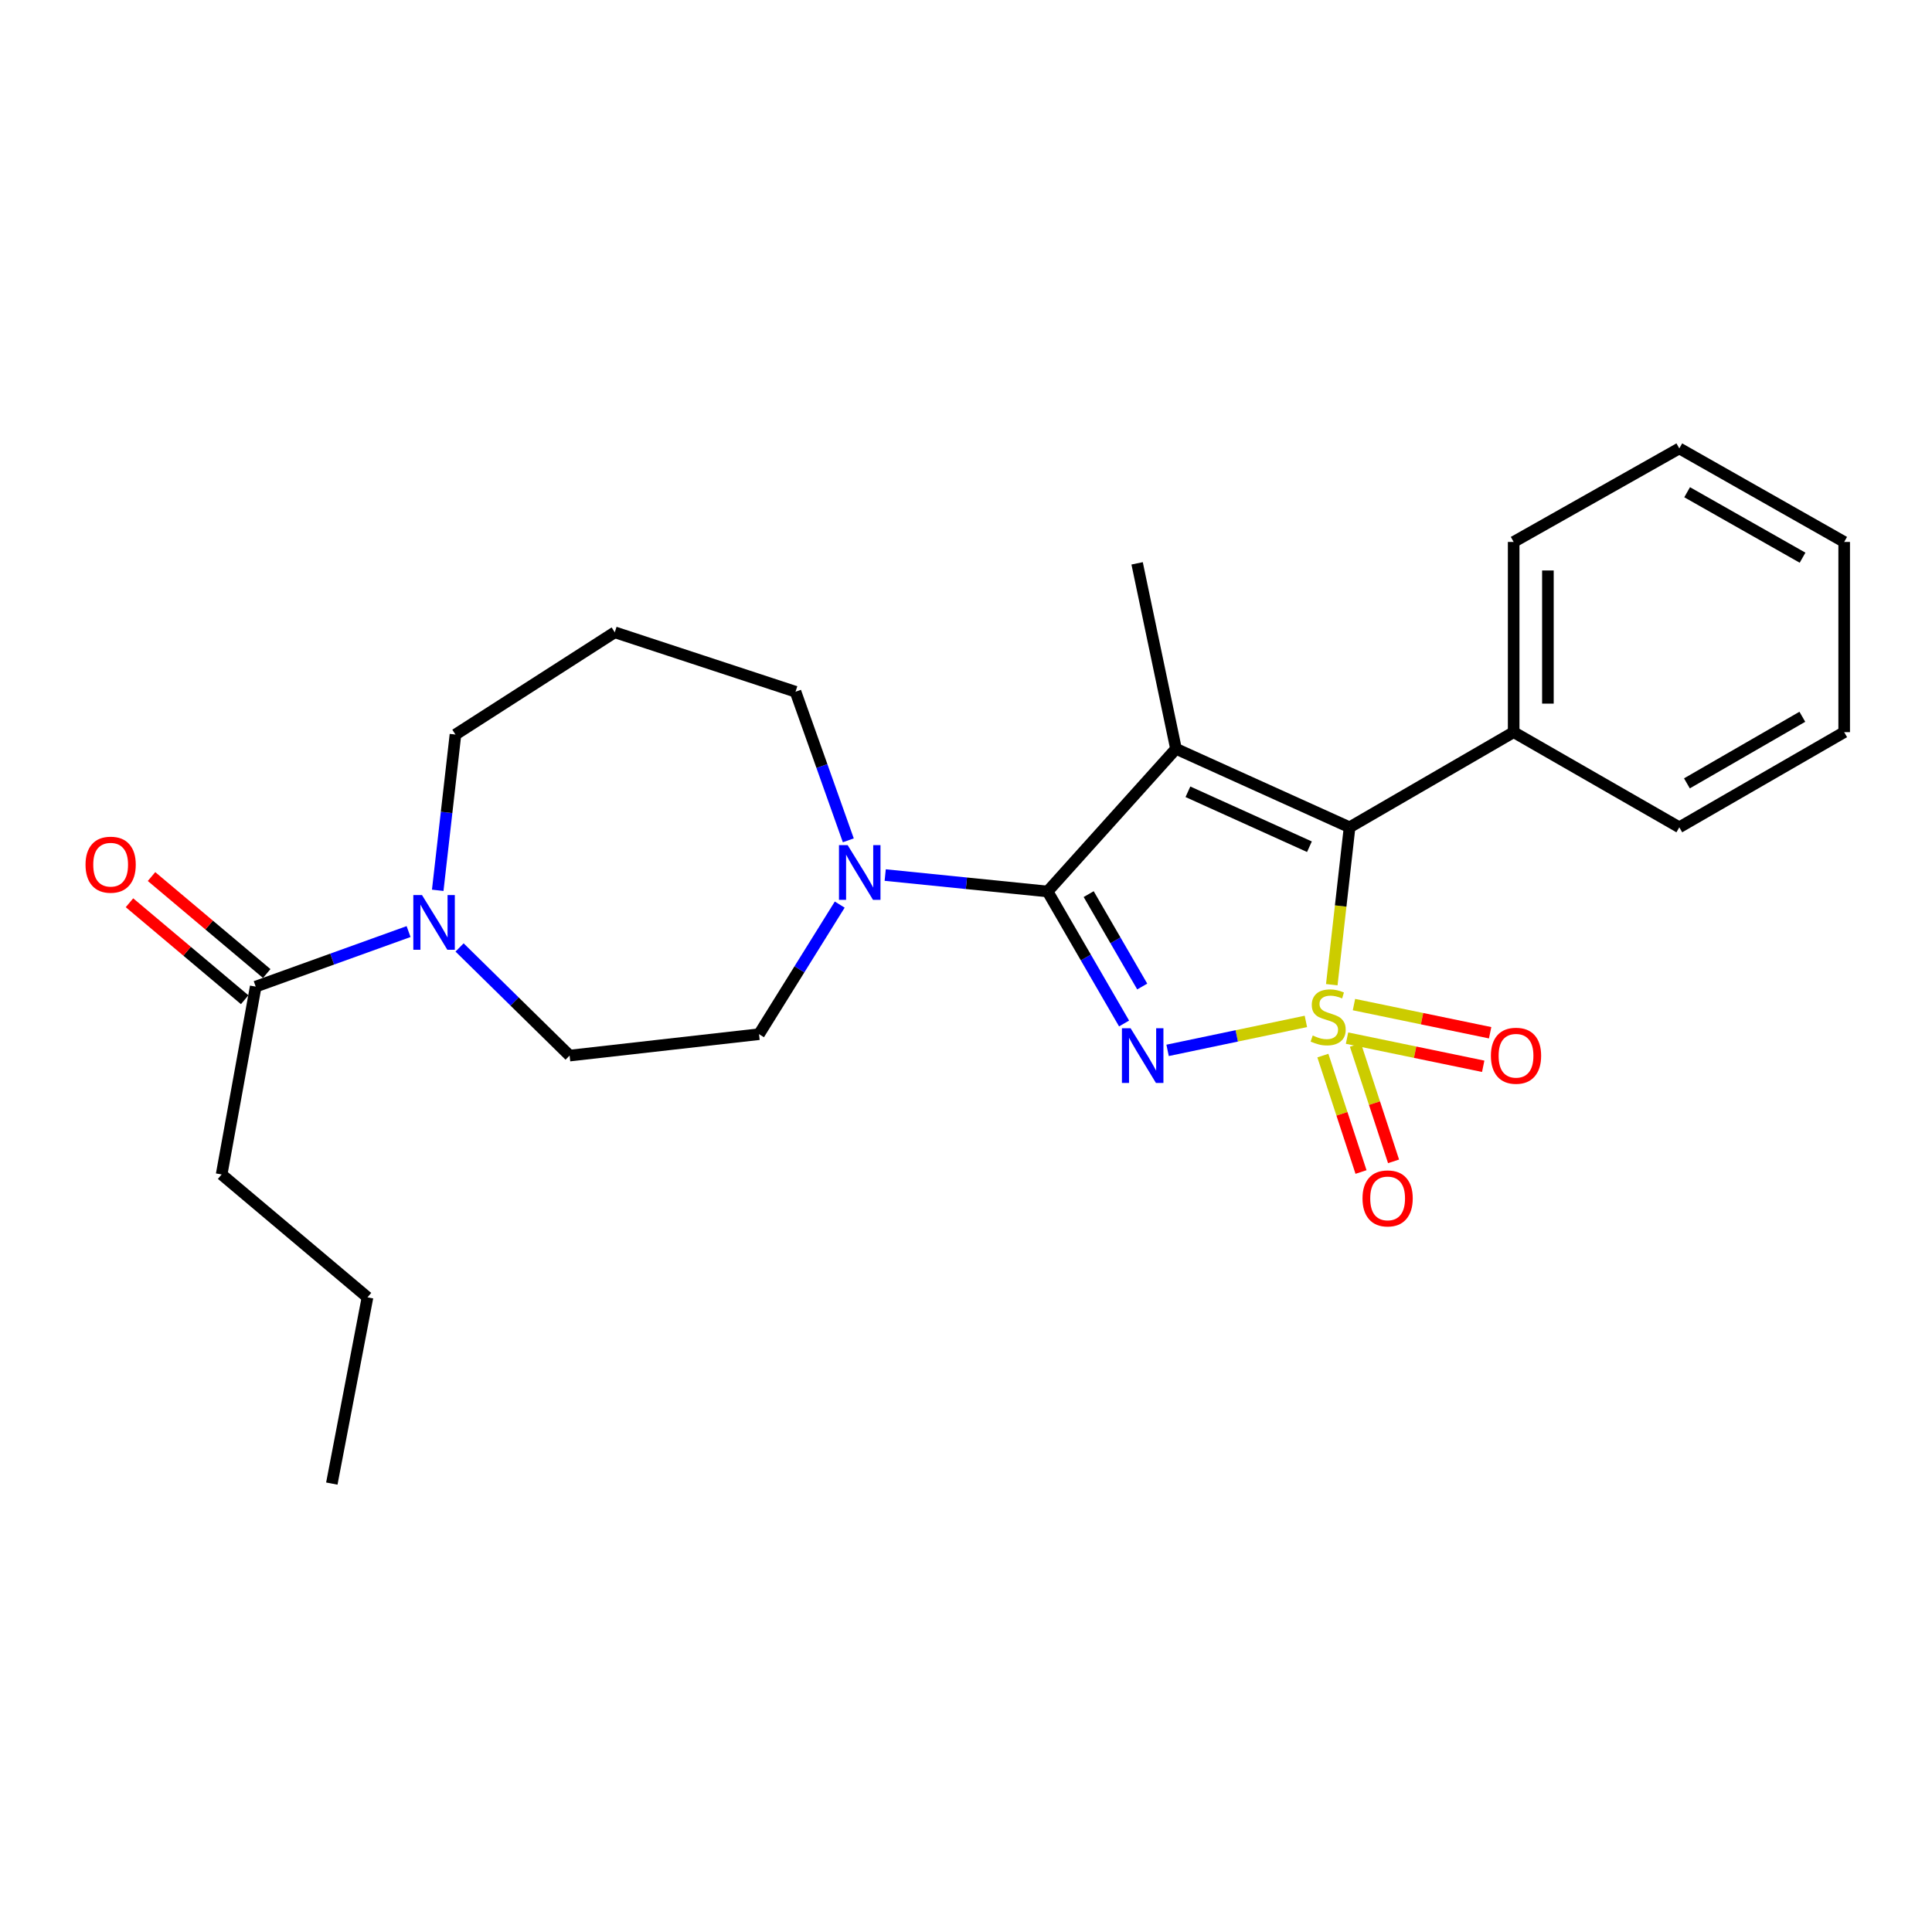<?xml version='1.0' encoding='iso-8859-1'?>
<svg version='1.1' baseProfile='full'
              xmlns='http://www.w3.org/2000/svg'
                      xmlns:rdkit='http://www.rdkit.org/xml'
                      xmlns:xlink='http://www.w3.org/1999/xlink'
                  xml:space='preserve'
width='1000px' height='1000px' viewBox='0 0 1000 1000'>
<!-- END OF HEADER -->
<rect style='opacity:1.0;fill:#FFFFFF;stroke:none' width='1000' height='1000' x='0' y='0'> </rect>
<path class='bond-0' d='M 675.92,528.677 L 640.132,536.172' style='fill:none;fill-rule:evenodd;stroke:#CCCC00;stroke-width:6px;stroke-linecap:butt;stroke-linejoin:miter;stroke-opacity:1' />
<path class='bond-0' d='M 640.132,536.172 L 604.344,543.667' style='fill:none;fill-rule:evenodd;stroke:#0000FF;stroke-width:6px;stroke-linecap:butt;stroke-linejoin:miter;stroke-opacity:1' />
<path class='bond-3' d='M 689.328,509.674 L 693.934,468.941' style='fill:none;fill-rule:evenodd;stroke:#CCCC00;stroke-width:6px;stroke-linecap:butt;stroke-linejoin:miter;stroke-opacity:1' />
<path class='bond-3' d='M 693.934,468.941 L 698.54,428.207' style='fill:none;fill-rule:evenodd;stroke:#000000;stroke-width:6px;stroke-linecap:butt;stroke-linejoin:miter;stroke-opacity:1' />
<path class='bond-6' d='M 697.22,537.331 L 732.464,544.618' style='fill:none;fill-rule:evenodd;stroke:#CCCC00;stroke-width:6px;stroke-linecap:butt;stroke-linejoin:miter;stroke-opacity:1' />
<path class='bond-6' d='M 732.464,544.618 L 767.707,551.906' style='fill:none;fill-rule:evenodd;stroke:#FF0000;stroke-width:6px;stroke-linecap:butt;stroke-linejoin:miter;stroke-opacity:1' />
<path class='bond-6' d='M 700.809,519.974 L 736.053,527.262' style='fill:none;fill-rule:evenodd;stroke:#CCCC00;stroke-width:6px;stroke-linecap:butt;stroke-linejoin:miter;stroke-opacity:1' />
<path class='bond-6' d='M 736.053,527.262 L 771.297,534.549' style='fill:none;fill-rule:evenodd;stroke:#FF0000;stroke-width:6px;stroke-linecap:butt;stroke-linejoin:miter;stroke-opacity:1' />
<path class='bond-7' d='M 684.716,546.372 L 694.588,576.503' style='fill:none;fill-rule:evenodd;stroke:#CCCC00;stroke-width:6px;stroke-linecap:butt;stroke-linejoin:miter;stroke-opacity:1' />
<path class='bond-7' d='M 694.588,576.503 L 704.46,606.633' style='fill:none;fill-rule:evenodd;stroke:#FF0000;stroke-width:6px;stroke-linecap:butt;stroke-linejoin:miter;stroke-opacity:1' />
<path class='bond-7' d='M 701.559,540.854 L 711.431,570.984' style='fill:none;fill-rule:evenodd;stroke:#CCCC00;stroke-width:6px;stroke-linecap:butt;stroke-linejoin:miter;stroke-opacity:1' />
<path class='bond-7' d='M 711.431,570.984 L 721.303,601.115' style='fill:none;fill-rule:evenodd;stroke:#FF0000;stroke-width:6px;stroke-linecap:butt;stroke-linejoin:miter;stroke-opacity:1' />
<path class='bond-1' d='M 581.818,529.754 L 562.021,495.592' style='fill:none;fill-rule:evenodd;stroke:#0000FF;stroke-width:6px;stroke-linecap:butt;stroke-linejoin:miter;stroke-opacity:1' />
<path class='bond-1' d='M 562.021,495.592 L 542.223,461.43' style='fill:none;fill-rule:evenodd;stroke:#000000;stroke-width:6px;stroke-linecap:butt;stroke-linejoin:miter;stroke-opacity:1' />
<path class='bond-1' d='M 591.214,510.618 L 577.356,486.705' style='fill:none;fill-rule:evenodd;stroke:#0000FF;stroke-width:6px;stroke-linecap:butt;stroke-linejoin:miter;stroke-opacity:1' />
<path class='bond-1' d='M 577.356,486.705 L 563.497,462.792' style='fill:none;fill-rule:evenodd;stroke:#000000;stroke-width:6px;stroke-linecap:butt;stroke-linejoin:miter;stroke-opacity:1' />
<path class='bond-4' d='M 542.223,461.43 L 500.201,457.179' style='fill:none;fill-rule:evenodd;stroke:#000000;stroke-width:6px;stroke-linecap:butt;stroke-linejoin:miter;stroke-opacity:1' />
<path class='bond-4' d='M 500.201,457.179 L 458.179,452.927' style='fill:none;fill-rule:evenodd;stroke:#0000FF;stroke-width:6px;stroke-linecap:butt;stroke-linejoin:miter;stroke-opacity:1' />
<path class='bond-25' d='M 542.223,461.43 L 608.688,387.58' style='fill:none;fill-rule:evenodd;stroke:#000000;stroke-width:6px;stroke-linecap:butt;stroke-linejoin:miter;stroke-opacity:1' />
<path class='bond-2' d='M 608.688,387.58 L 698.54,428.207' style='fill:none;fill-rule:evenodd;stroke:#000000;stroke-width:6px;stroke-linecap:butt;stroke-linejoin:miter;stroke-opacity:1' />
<path class='bond-2' d='M 614.864,409.824 L 677.76,438.263' style='fill:none;fill-rule:evenodd;stroke:#000000;stroke-width:6px;stroke-linecap:butt;stroke-linejoin:miter;stroke-opacity:1' />
<path class='bond-13' d='M 608.688,387.58 L 588.572,291.584' style='fill:none;fill-rule:evenodd;stroke:#000000;stroke-width:6px;stroke-linecap:butt;stroke-linejoin:miter;stroke-opacity:1' />
<path class='bond-9' d='M 698.54,428.207 L 783.468,378.964' style='fill:none;fill-rule:evenodd;stroke:#000000;stroke-width:6px;stroke-linecap:butt;stroke-linejoin:miter;stroke-opacity:1' />
<path class='bond-10' d='M 434.644,468.218 L 413.761,501.755' style='fill:none;fill-rule:evenodd;stroke:#0000FF;stroke-width:6px;stroke-linecap:butt;stroke-linejoin:miter;stroke-opacity:1' />
<path class='bond-10' d='M 413.761,501.755 L 392.877,535.291' style='fill:none;fill-rule:evenodd;stroke:#000000;stroke-width:6px;stroke-linecap:butt;stroke-linejoin:miter;stroke-opacity:1' />
<path class='bond-15' d='M 439.083,434.951 L 425.418,396.495' style='fill:none;fill-rule:evenodd;stroke:#0000FF;stroke-width:6px;stroke-linecap:butt;stroke-linejoin:miter;stroke-opacity:1' />
<path class='bond-15' d='M 425.418,396.495 L 411.754,358.039' style='fill:none;fill-rule:evenodd;stroke:#000000;stroke-width:6px;stroke-linecap:butt;stroke-linejoin:miter;stroke-opacity:1' />
<path class='bond-5' d='M 237.874,490.402 L 266.349,518.385' style='fill:none;fill-rule:evenodd;stroke:#0000FF;stroke-width:6px;stroke-linecap:butt;stroke-linejoin:miter;stroke-opacity:1' />
<path class='bond-5' d='M 266.349,518.385 L 294.823,546.368' style='fill:none;fill-rule:evenodd;stroke:#000000;stroke-width:6px;stroke-linecap:butt;stroke-linejoin:miter;stroke-opacity:1' />
<path class='bond-8' d='M 211.482,482.182 L 171.917,496.428' style='fill:none;fill-rule:evenodd;stroke:#0000FF;stroke-width:6px;stroke-linecap:butt;stroke-linejoin:miter;stroke-opacity:1' />
<path class='bond-8' d='M 171.917,496.428 L 132.352,510.674' style='fill:none;fill-rule:evenodd;stroke:#000000;stroke-width:6px;stroke-linecap:butt;stroke-linejoin:miter;stroke-opacity:1' />
<path class='bond-27' d='M 226.566,460.825 L 231.154,420.515' style='fill:none;fill-rule:evenodd;stroke:#0000FF;stroke-width:6px;stroke-linecap:butt;stroke-linejoin:miter;stroke-opacity:1' />
<path class='bond-27' d='M 231.154,420.515 L 235.743,380.205' style='fill:none;fill-rule:evenodd;stroke:#000000;stroke-width:6px;stroke-linecap:butt;stroke-linejoin:miter;stroke-opacity:1' />
<path class='bond-12' d='M 138.059,503.894 L 108.245,478.799' style='fill:none;fill-rule:evenodd;stroke:#000000;stroke-width:6px;stroke-linecap:butt;stroke-linejoin:miter;stroke-opacity:1' />
<path class='bond-12' d='M 108.245,478.799 L 78.431,453.705' style='fill:none;fill-rule:evenodd;stroke:#FF0000;stroke-width:6px;stroke-linecap:butt;stroke-linejoin:miter;stroke-opacity:1' />
<path class='bond-12' d='M 126.645,517.454 L 96.831,492.359' style='fill:none;fill-rule:evenodd;stroke:#000000;stroke-width:6px;stroke-linecap:butt;stroke-linejoin:miter;stroke-opacity:1' />
<path class='bond-12' d='M 96.831,492.359 L 67.017,467.265' style='fill:none;fill-rule:evenodd;stroke:#FF0000;stroke-width:6px;stroke-linecap:butt;stroke-linejoin:miter;stroke-opacity:1' />
<path class='bond-17' d='M 132.352,510.674 L 114.717,607.901' style='fill:none;fill-rule:evenodd;stroke:#000000;stroke-width:6px;stroke-linecap:butt;stroke-linejoin:miter;stroke-opacity:1' />
<path class='bond-18' d='M 783.468,378.964 L 783.468,280.506' style='fill:none;fill-rule:evenodd;stroke:#000000;stroke-width:6px;stroke-linecap:butt;stroke-linejoin:miter;stroke-opacity:1' />
<path class='bond-18' d='M 801.192,364.195 L 801.192,295.275' style='fill:none;fill-rule:evenodd;stroke:#000000;stroke-width:6px;stroke-linecap:butt;stroke-linejoin:miter;stroke-opacity:1' />
<path class='bond-19' d='M 783.468,378.964 L 869.204,428.207' style='fill:none;fill-rule:evenodd;stroke:#000000;stroke-width:6px;stroke-linecap:butt;stroke-linejoin:miter;stroke-opacity:1' />
<path class='bond-11' d='M 392.877,535.291 L 294.823,546.368' style='fill:none;fill-rule:evenodd;stroke:#000000;stroke-width:6px;stroke-linecap:butt;stroke-linejoin:miter;stroke-opacity:1' />
<path class='bond-14' d='M 318.2,327.278 L 411.754,358.039' style='fill:none;fill-rule:evenodd;stroke:#000000;stroke-width:6px;stroke-linecap:butt;stroke-linejoin:miter;stroke-opacity:1' />
<path class='bond-16' d='M 318.2,327.278 L 235.743,380.205' style='fill:none;fill-rule:evenodd;stroke:#000000;stroke-width:6px;stroke-linecap:butt;stroke-linejoin:miter;stroke-opacity:1' />
<path class='bond-20' d='M 114.717,607.901 L 190.212,671.501' style='fill:none;fill-rule:evenodd;stroke:#000000;stroke-width:6px;stroke-linecap:butt;stroke-linejoin:miter;stroke-opacity:1' />
<path class='bond-22' d='M 783.468,280.506 L 869.204,232.1' style='fill:none;fill-rule:evenodd;stroke:#000000;stroke-width:6px;stroke-linecap:butt;stroke-linejoin:miter;stroke-opacity:1' />
<path class='bond-23' d='M 869.204,428.207 L 954.545,378.964' style='fill:none;fill-rule:evenodd;stroke:#000000;stroke-width:6px;stroke-linecap:butt;stroke-linejoin:miter;stroke-opacity:1' />
<path class='bond-23' d='M 873.147,405.469 L 932.886,370.999' style='fill:none;fill-rule:evenodd;stroke:#000000;stroke-width:6px;stroke-linecap:butt;stroke-linejoin:miter;stroke-opacity:1' />
<path class='bond-21' d='M 190.212,671.501 L 171.749,767.9' style='fill:none;fill-rule:evenodd;stroke:#000000;stroke-width:6px;stroke-linecap:butt;stroke-linejoin:miter;stroke-opacity:1' />
<path class='bond-26' d='M 869.204,232.1 L 954.545,280.506' style='fill:none;fill-rule:evenodd;stroke:#000000;stroke-width:6px;stroke-linecap:butt;stroke-linejoin:miter;stroke-opacity:1' />
<path class='bond-26' d='M 873.26,254.777 L 933,288.662' style='fill:none;fill-rule:evenodd;stroke:#000000;stroke-width:6px;stroke-linecap:butt;stroke-linejoin:miter;stroke-opacity:1' />
<path class='bond-24' d='M 954.545,378.964 L 954.545,280.506' style='fill:none;fill-rule:evenodd;stroke:#000000;stroke-width:6px;stroke-linecap:butt;stroke-linejoin:miter;stroke-opacity:1' />
<path  class='atom-0' d='M 679.453 535.981
Q 679.773 536.101, 681.093 536.661
Q 682.413 537.221, 683.853 537.581
Q 685.333 537.901, 686.773 537.901
Q 689.453 537.901, 691.013 536.621
Q 692.573 535.301, 692.573 533.021
Q 692.573 531.461, 691.773 530.501
Q 691.013 529.541, 689.813 529.021
Q 688.613 528.501, 686.613 527.901
Q 684.093 527.141, 682.573 526.421
Q 681.093 525.701, 680.013 524.181
Q 678.973 522.661, 678.973 520.101
Q 678.973 516.541, 681.373 514.341
Q 683.813 512.141, 688.613 512.141
Q 691.893 512.141, 695.613 513.701
L 694.693 516.781
Q 691.293 515.381, 688.733 515.381
Q 685.973 515.381, 684.453 516.541
Q 682.933 517.661, 682.973 519.621
Q 682.973 521.141, 683.733 522.061
Q 684.533 522.981, 685.653 523.501
Q 686.813 524.021, 688.733 524.621
Q 691.293 525.421, 692.813 526.221
Q 694.333 527.021, 695.413 528.661
Q 696.533 530.261, 696.533 533.021
Q 696.533 536.941, 693.893 539.061
Q 691.293 541.141, 686.933 541.141
Q 684.413 541.141, 682.493 540.581
Q 680.613 540.061, 678.373 539.141
L 679.453 535.981
' fill='#CCCC00'/>
<path  class='atom-1' d='M 585.187 532.208
L 594.467 547.208
Q 595.387 548.688, 596.867 551.368
Q 598.347 554.048, 598.427 554.208
L 598.427 532.208
L 602.187 532.208
L 602.187 560.528
L 598.307 560.528
L 588.347 544.128
Q 587.187 542.208, 585.947 540.008
Q 584.747 537.808, 584.387 537.128
L 584.387 560.528
L 580.707 560.528
L 580.707 532.208
L 585.187 532.208
' fill='#0000FF'/>
<path  class='atom-5' d='M 438.736 437.433
L 448.016 452.433
Q 448.936 453.913, 450.416 456.593
Q 451.896 459.273, 451.976 459.433
L 451.976 437.433
L 455.736 437.433
L 455.736 465.753
L 451.856 465.753
L 441.896 449.353
Q 440.736 447.433, 439.496 445.233
Q 438.296 443.033, 437.936 442.353
L 437.936 465.753
L 434.256 465.753
L 434.256 437.433
L 438.736 437.433
' fill='#0000FF'/>
<path  class='atom-6' d='M 218.415 463.271
L 227.695 478.271
Q 228.615 479.751, 230.095 482.431
Q 231.575 485.111, 231.655 485.271
L 231.655 463.271
L 235.415 463.271
L 235.415 491.591
L 231.535 491.591
L 221.575 475.191
Q 220.415 473.271, 219.175 471.071
Q 217.975 468.871, 217.615 468.191
L 217.615 491.591
L 213.935 491.591
L 213.935 463.271
L 218.415 463.271
' fill='#0000FF'/>
<path  class='atom-7' d='M 771.689 546.448
Q 771.689 539.648, 775.049 535.848
Q 778.409 532.048, 784.689 532.048
Q 790.969 532.048, 794.329 535.848
Q 797.689 539.648, 797.689 546.448
Q 797.689 553.328, 794.289 557.248
Q 790.889 561.128, 784.689 561.128
Q 778.449 561.128, 775.049 557.248
Q 771.689 553.368, 771.689 546.448
M 784.689 557.928
Q 789.009 557.928, 791.329 555.048
Q 793.689 552.128, 793.689 546.448
Q 793.689 540.888, 791.329 538.088
Q 789.009 535.248, 784.689 535.248
Q 780.369 535.248, 778.009 538.048
Q 775.689 540.848, 775.689 546.448
Q 775.689 552.168, 778.009 555.048
Q 780.369 557.928, 784.689 557.928
' fill='#FF0000'/>
<path  class='atom-8' d='M 705.233 620.289
Q 705.233 613.489, 708.593 609.689
Q 711.953 605.889, 718.233 605.889
Q 724.513 605.889, 727.873 609.689
Q 731.233 613.489, 731.233 620.289
Q 731.233 627.169, 727.833 631.089
Q 724.433 634.969, 718.233 634.969
Q 711.993 634.969, 708.593 631.089
Q 705.233 627.209, 705.233 620.289
M 718.233 631.769
Q 722.553 631.769, 724.873 628.889
Q 727.233 625.969, 727.233 620.289
Q 727.233 614.729, 724.873 611.929
Q 722.553 609.089, 718.233 609.089
Q 713.913 609.089, 711.553 611.889
Q 709.233 614.689, 709.233 620.289
Q 709.233 626.009, 711.553 628.889
Q 713.913 631.769, 718.233 631.769
' fill='#FF0000'/>
<path  class='atom-13' d='M 44.271 447.557
Q 44.271 440.757, 47.631 436.957
Q 50.991 433.157, 57.271 433.157
Q 63.551 433.157, 66.911 436.957
Q 70.271 440.757, 70.271 447.557
Q 70.271 454.437, 66.871 458.357
Q 63.471 462.237, 57.271 462.237
Q 51.031 462.237, 47.631 458.357
Q 44.271 454.477, 44.271 447.557
M 57.271 459.037
Q 61.591 459.037, 63.911 456.157
Q 66.271 453.237, 66.271 447.557
Q 66.271 441.997, 63.911 439.197
Q 61.591 436.357, 57.271 436.357
Q 52.951 436.357, 50.591 439.157
Q 48.271 441.957, 48.271 447.557
Q 48.271 453.277, 50.591 456.157
Q 52.951 459.037, 57.271 459.037
' fill='#FF0000'/>
</svg>
